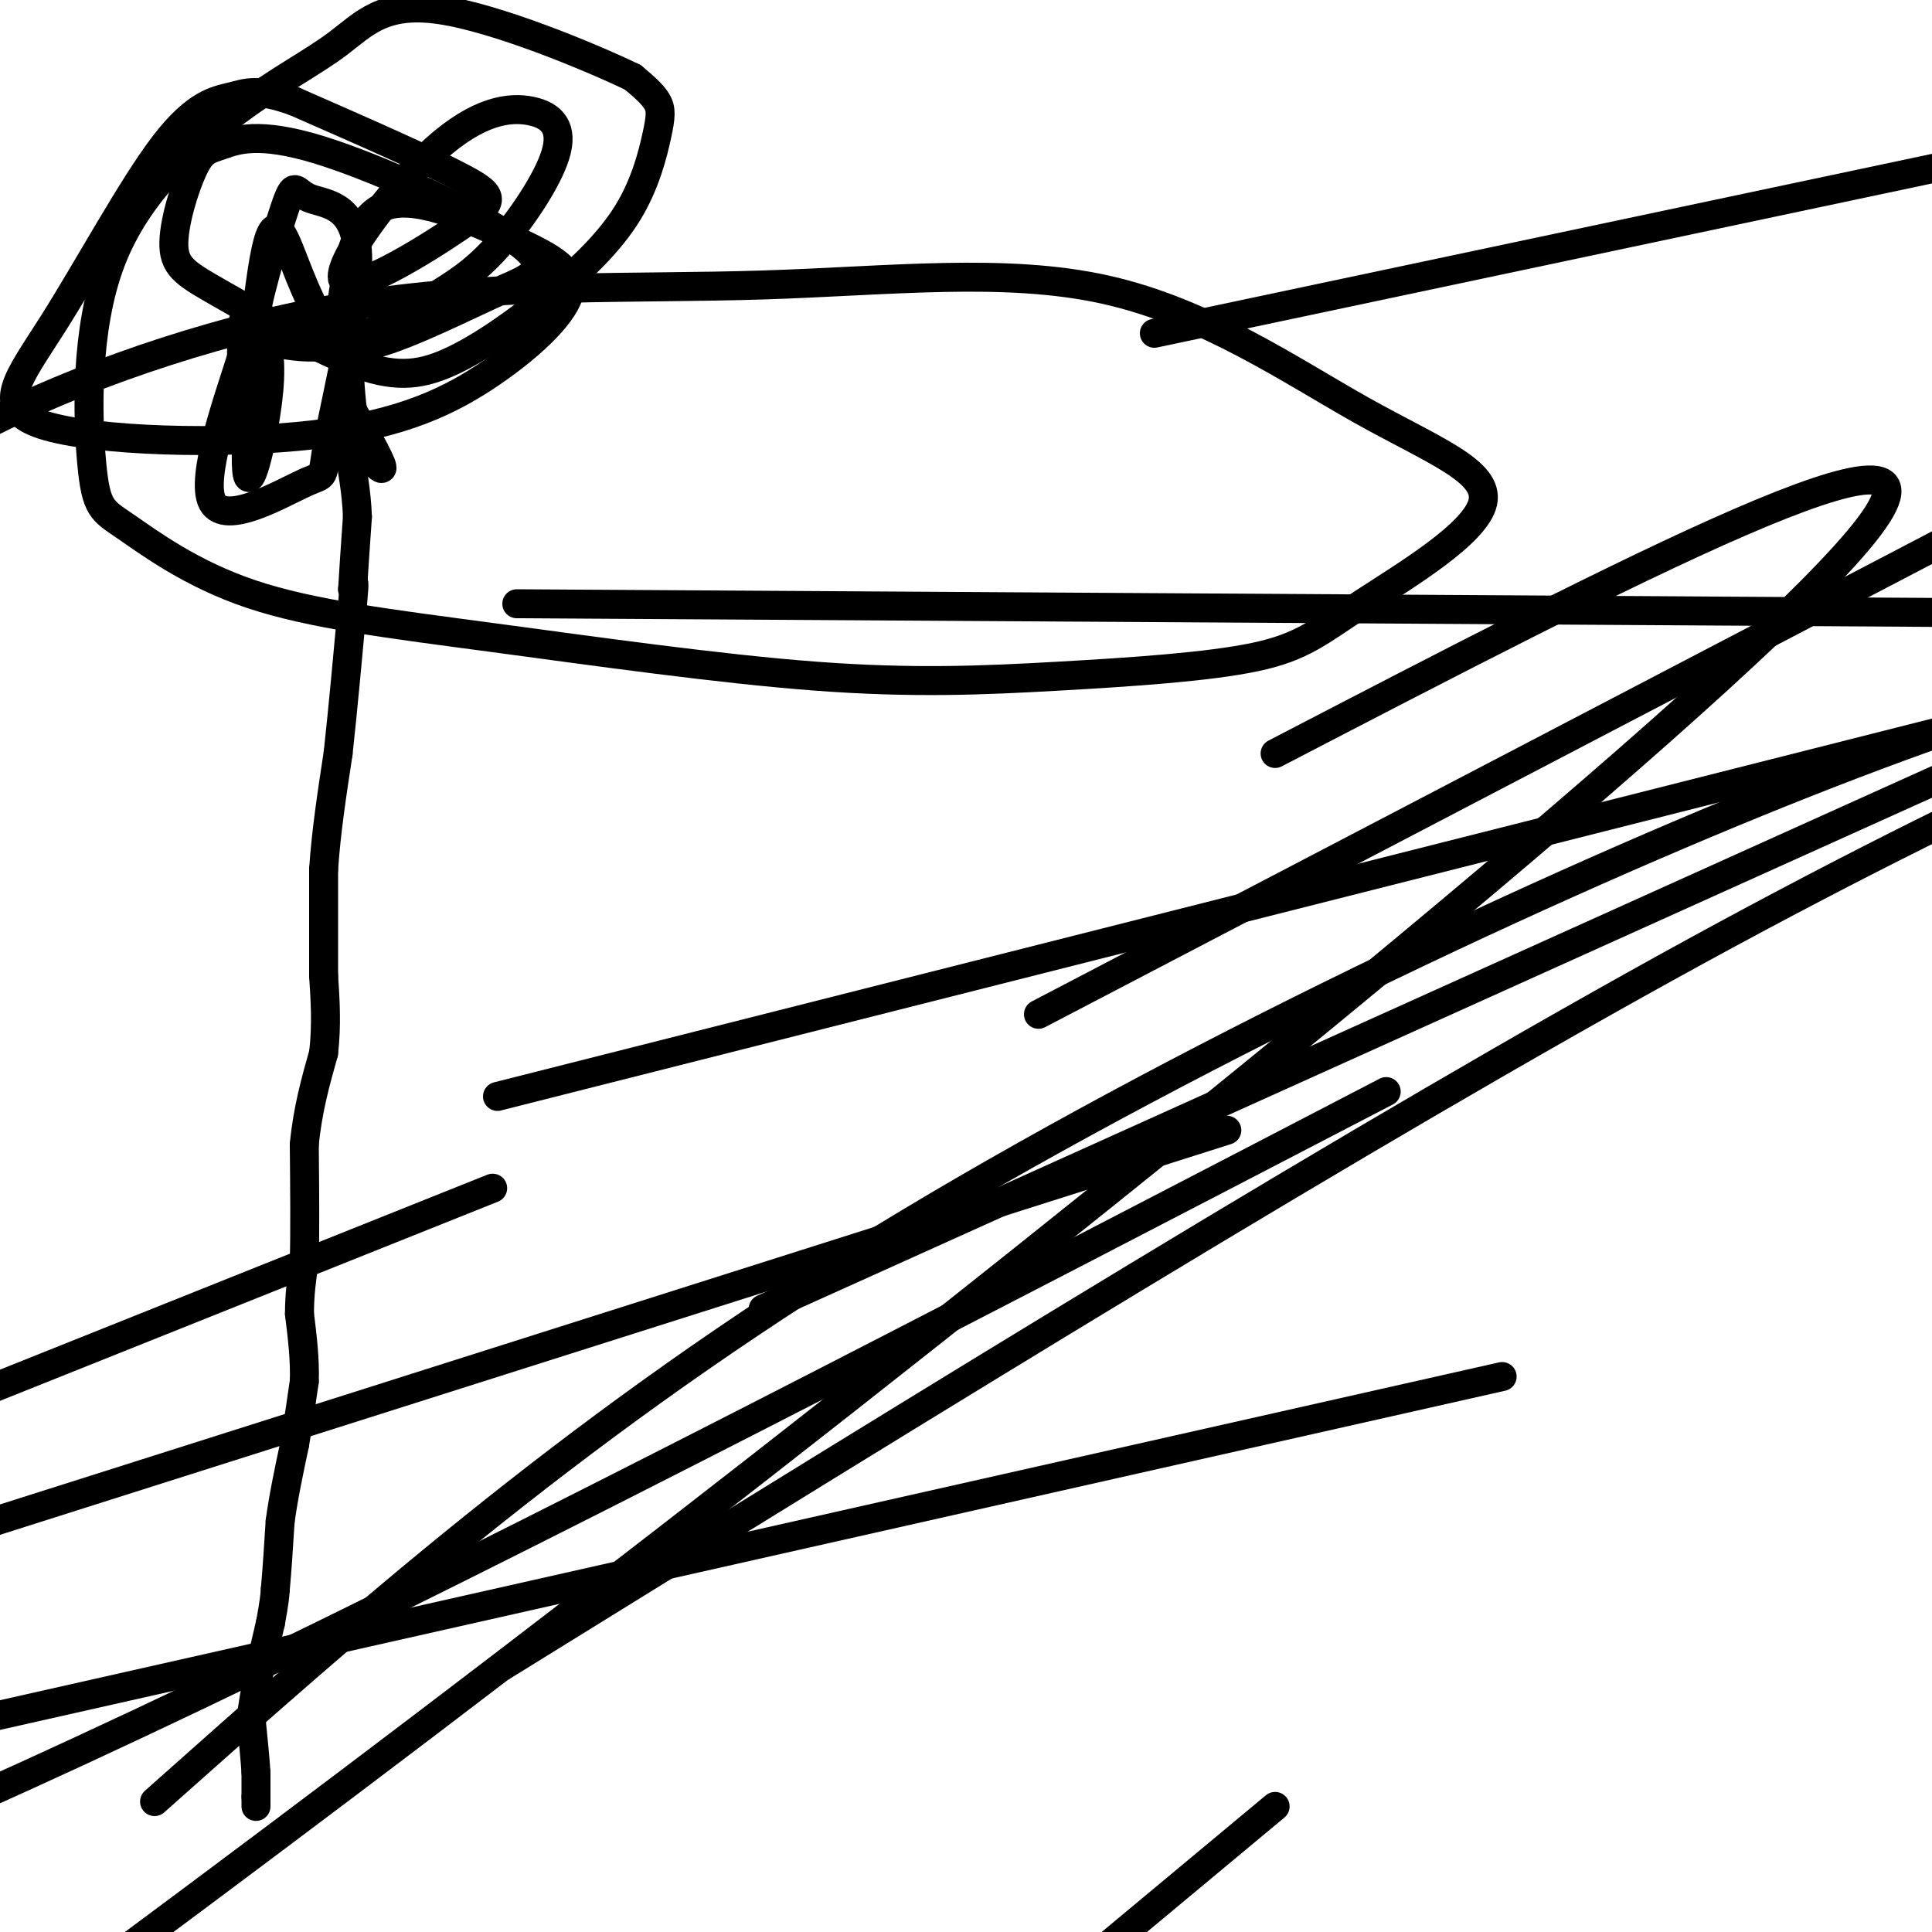 <svg viewBox='0 0 400 400' version='1.1' xmlns='http://www.w3.org/2000/svg' xmlns:xlink='http://www.w3.org/1999/xlink'><g fill='none' stroke='#000000' stroke-width='6' stroke-linecap='round' stroke-linejoin='round'><path d='M53,374c0.000,0.000 0.000,-2.000 0,-2'/><path d='M53,372c0.000,-1.167 0.000,-3.083 0,-5'/><path d='M53,367c-0.167,-2.667 -0.583,-6.833 -1,-11'/><path d='M52,356c0.500,-5.167 2.250,-12.583 4,-20'/><path d='M56,336c0.833,-4.500 0.917,-5.750 1,-7'/><path d='M57,329c0.333,-3.500 0.667,-8.750 1,-14'/><path d='M58,315c0.667,-5.000 1.833,-10.500 3,-16'/><path d='M61,299c0.833,-4.833 1.417,-8.917 2,-13'/><path d='M63,286c0.167,-4.500 -0.417,-9.250 -1,-14'/><path d='M62,272c0.000,-4.167 0.500,-7.583 1,-11'/><path d='M63,261c0.167,-5.833 0.083,-14.917 0,-24'/><path d='M63,237c0.667,-7.167 2.333,-13.083 4,-19'/><path d='M67,218c0.667,-5.833 0.333,-10.917 0,-16'/><path d='M67,202c0.000,-6.333 0.000,-14.167 0,-22'/><path d='M67,180c0.500,-7.667 1.750,-15.833 3,-24'/><path d='M70,156c1.000,-9.167 2.000,-20.083 3,-31'/><path d='M73,125c0.500,-5.667 0.250,-4.333 0,-3'/><path d='M73,122c0.167,-3.000 0.583,-9.000 1,-15'/><path d='M74,107c-0.167,-5.000 -1.083,-10.000 -2,-15'/><path d='M72,92c1.511,-0.689 6.289,5.089 7,5c0.711,-0.089 -2.644,-6.044 -6,-12'/><path d='M73,85c-1.111,-8.000 -0.889,-22.000 -1,-25c-0.111,-3.000 -0.556,5.000 -1,13'/><path d='M71,73c-1.850,-0.567 -5.974,-8.484 -9,-16c-3.026,-7.516 -4.954,-14.630 -7,-5c-2.046,9.630 -4.208,36.006 -4,44c0.208,7.994 2.788,-2.393 4,-10c1.212,-7.607 1.057,-12.433 0,-16c-1.057,-3.567 -3.016,-5.876 -4,-5c-0.984,0.876 -0.992,4.938 -1,9'/><path d='M50,74c-2.622,8.442 -8.678,25.048 -6,30c2.678,4.952 14.091,-1.750 19,-4c4.909,-2.250 3.314,-0.049 5,-9c1.686,-8.951 6.653,-29.056 6,-39c-0.653,-9.944 -6.928,-9.727 -10,-11c-3.072,-1.273 -2.943,-4.035 -5,2c-2.057,6.035 -6.302,20.867 -7,27c-0.698,6.133 2.151,3.566 5,1'/><path d='M57,71c3.026,0.594 8.090,1.580 14,0c5.910,-1.580 12.665,-5.726 18,-9c5.335,-3.274 9.249,-5.678 14,-11c4.751,-5.322 10.337,-13.564 12,-19c1.663,-5.436 -0.598,-8.066 -5,-9c-4.402,-0.934 -10.945,-0.173 -20,8c-9.055,8.173 -20.623,23.758 -19,27c1.623,3.242 16.437,-5.858 24,-11c7.563,-5.142 7.875,-6.326 1,-10c-6.875,-3.674 -20.938,-9.837 -35,-16'/><path d='M61,21c-7.819,-2.793 -9.868,-1.776 -13,-1c-3.132,0.776 -7.349,1.312 -14,10c-6.651,8.688 -15.738,25.527 -23,37c-7.262,11.473 -12.700,17.581 -2,21c10.700,3.419 37.538,4.150 56,2c18.462,-2.150 28.546,-7.181 37,-13c8.454,-5.819 15.276,-12.426 16,-17c0.724,-4.574 -4.651,-7.116 -13,-11c-8.349,-3.884 -19.671,-9.110 -26,-6c-6.329,3.110 -7.664,14.555 -9,26'/><path d='M70,69c0.770,4.487 7.196,2.705 14,0c6.804,-2.705 13.985,-6.332 20,-9c6.015,-2.668 10.864,-4.378 3,-10c-7.864,-5.622 -28.443,-15.158 -41,-19c-12.557,-3.842 -17.094,-1.992 -20,-1c-2.906,0.992 -4.183,1.127 -6,5c-1.817,3.873 -4.175,11.485 -4,16c0.175,4.515 2.881,5.932 10,10c7.119,4.068 18.650,10.788 27,14c8.350,3.212 13.519,2.916 20,0c6.481,-2.916 14.272,-8.453 21,-14c6.728,-5.547 12.391,-11.105 16,-17c3.609,-5.895 5.164,-12.125 6,-16c0.836,-3.875 0.953,-5.393 0,-7c-0.953,-1.607 -2.977,-3.304 -5,-5'/><path d='M131,16c-8.793,-4.231 -28.274,-12.308 -40,-14c-11.726,-1.692 -15.696,2.999 -21,7c-5.304,4.001 -11.940,7.310 -21,14c-9.060,6.690 -20.543,16.760 -26,31c-5.457,14.240 -4.889,32.650 -4,42c0.889,9.350 2.098,9.638 7,13c4.902,3.362 13.497,9.796 26,14c12.503,4.204 28.915,6.178 50,9c21.085,2.822 46.844,6.490 67,8c20.156,1.510 34.710,0.860 50,0c15.290,-0.860 31.316,-1.931 41,-4c9.684,-2.069 13.027,-5.137 22,-11c8.973,-5.863 23.577,-14.520 25,-21c1.423,-6.480 -10.334,-10.784 -25,-19c-14.666,-8.216 -32.239,-20.345 -53,-25c-20.761,-4.655 -44.709,-1.835 -71,-1c-26.291,0.835 -54.924,-0.314 -83,4c-28.076,4.314 -55.593,14.090 -74,23c-18.407,8.910 -27.703,16.955 -37,25'/><path d='M107,125c0.000,0.000 491.000,3.000 491,3'/><path d='M239,69c0.000,0.000 359.000,-76.000 359,-76'/><path d='M311,285c0.000,0.000 -355.000,80.000 -355,80'/><path d='M103,227c0.000,0.000 336.000,-85.000 336,-85'/><path d='M32,373c42.511,-37.844 85.022,-75.689 145,-113c59.978,-37.311 137.422,-74.089 192,-96c54.578,-21.911 86.289,-28.956 118,-36'/><path d='M264,374c0.000,0.000 -251.000,209.000 -251,209'/><path d='M104,345c89.667,-55.500 179.333,-111.000 247,-148c67.667,-37.000 113.333,-55.500 159,-74'/><path d='M254,234c0.000,0.000 -293.000,93.000 -293,93'/><path d='M264,156c71.956,-37.378 143.911,-74.756 123,-47c-20.911,27.756 -134.689,120.644 -230,195c-95.311,74.356 -172.156,130.178 -249,186'/><path d='M215,210c0.000,0.000 270.000,-141.000 270,-141'/><path d='M287,226c-89.667,46.583 -179.333,93.167 -246,125c-66.667,31.833 -110.333,48.917 -154,66'/><path d='M158,271c0.000,0.000 428.000,-193.000 428,-193'/><path d='M102,246c0.000,0.000 -280.000,112.000 -280,112'/></g>
</svg>